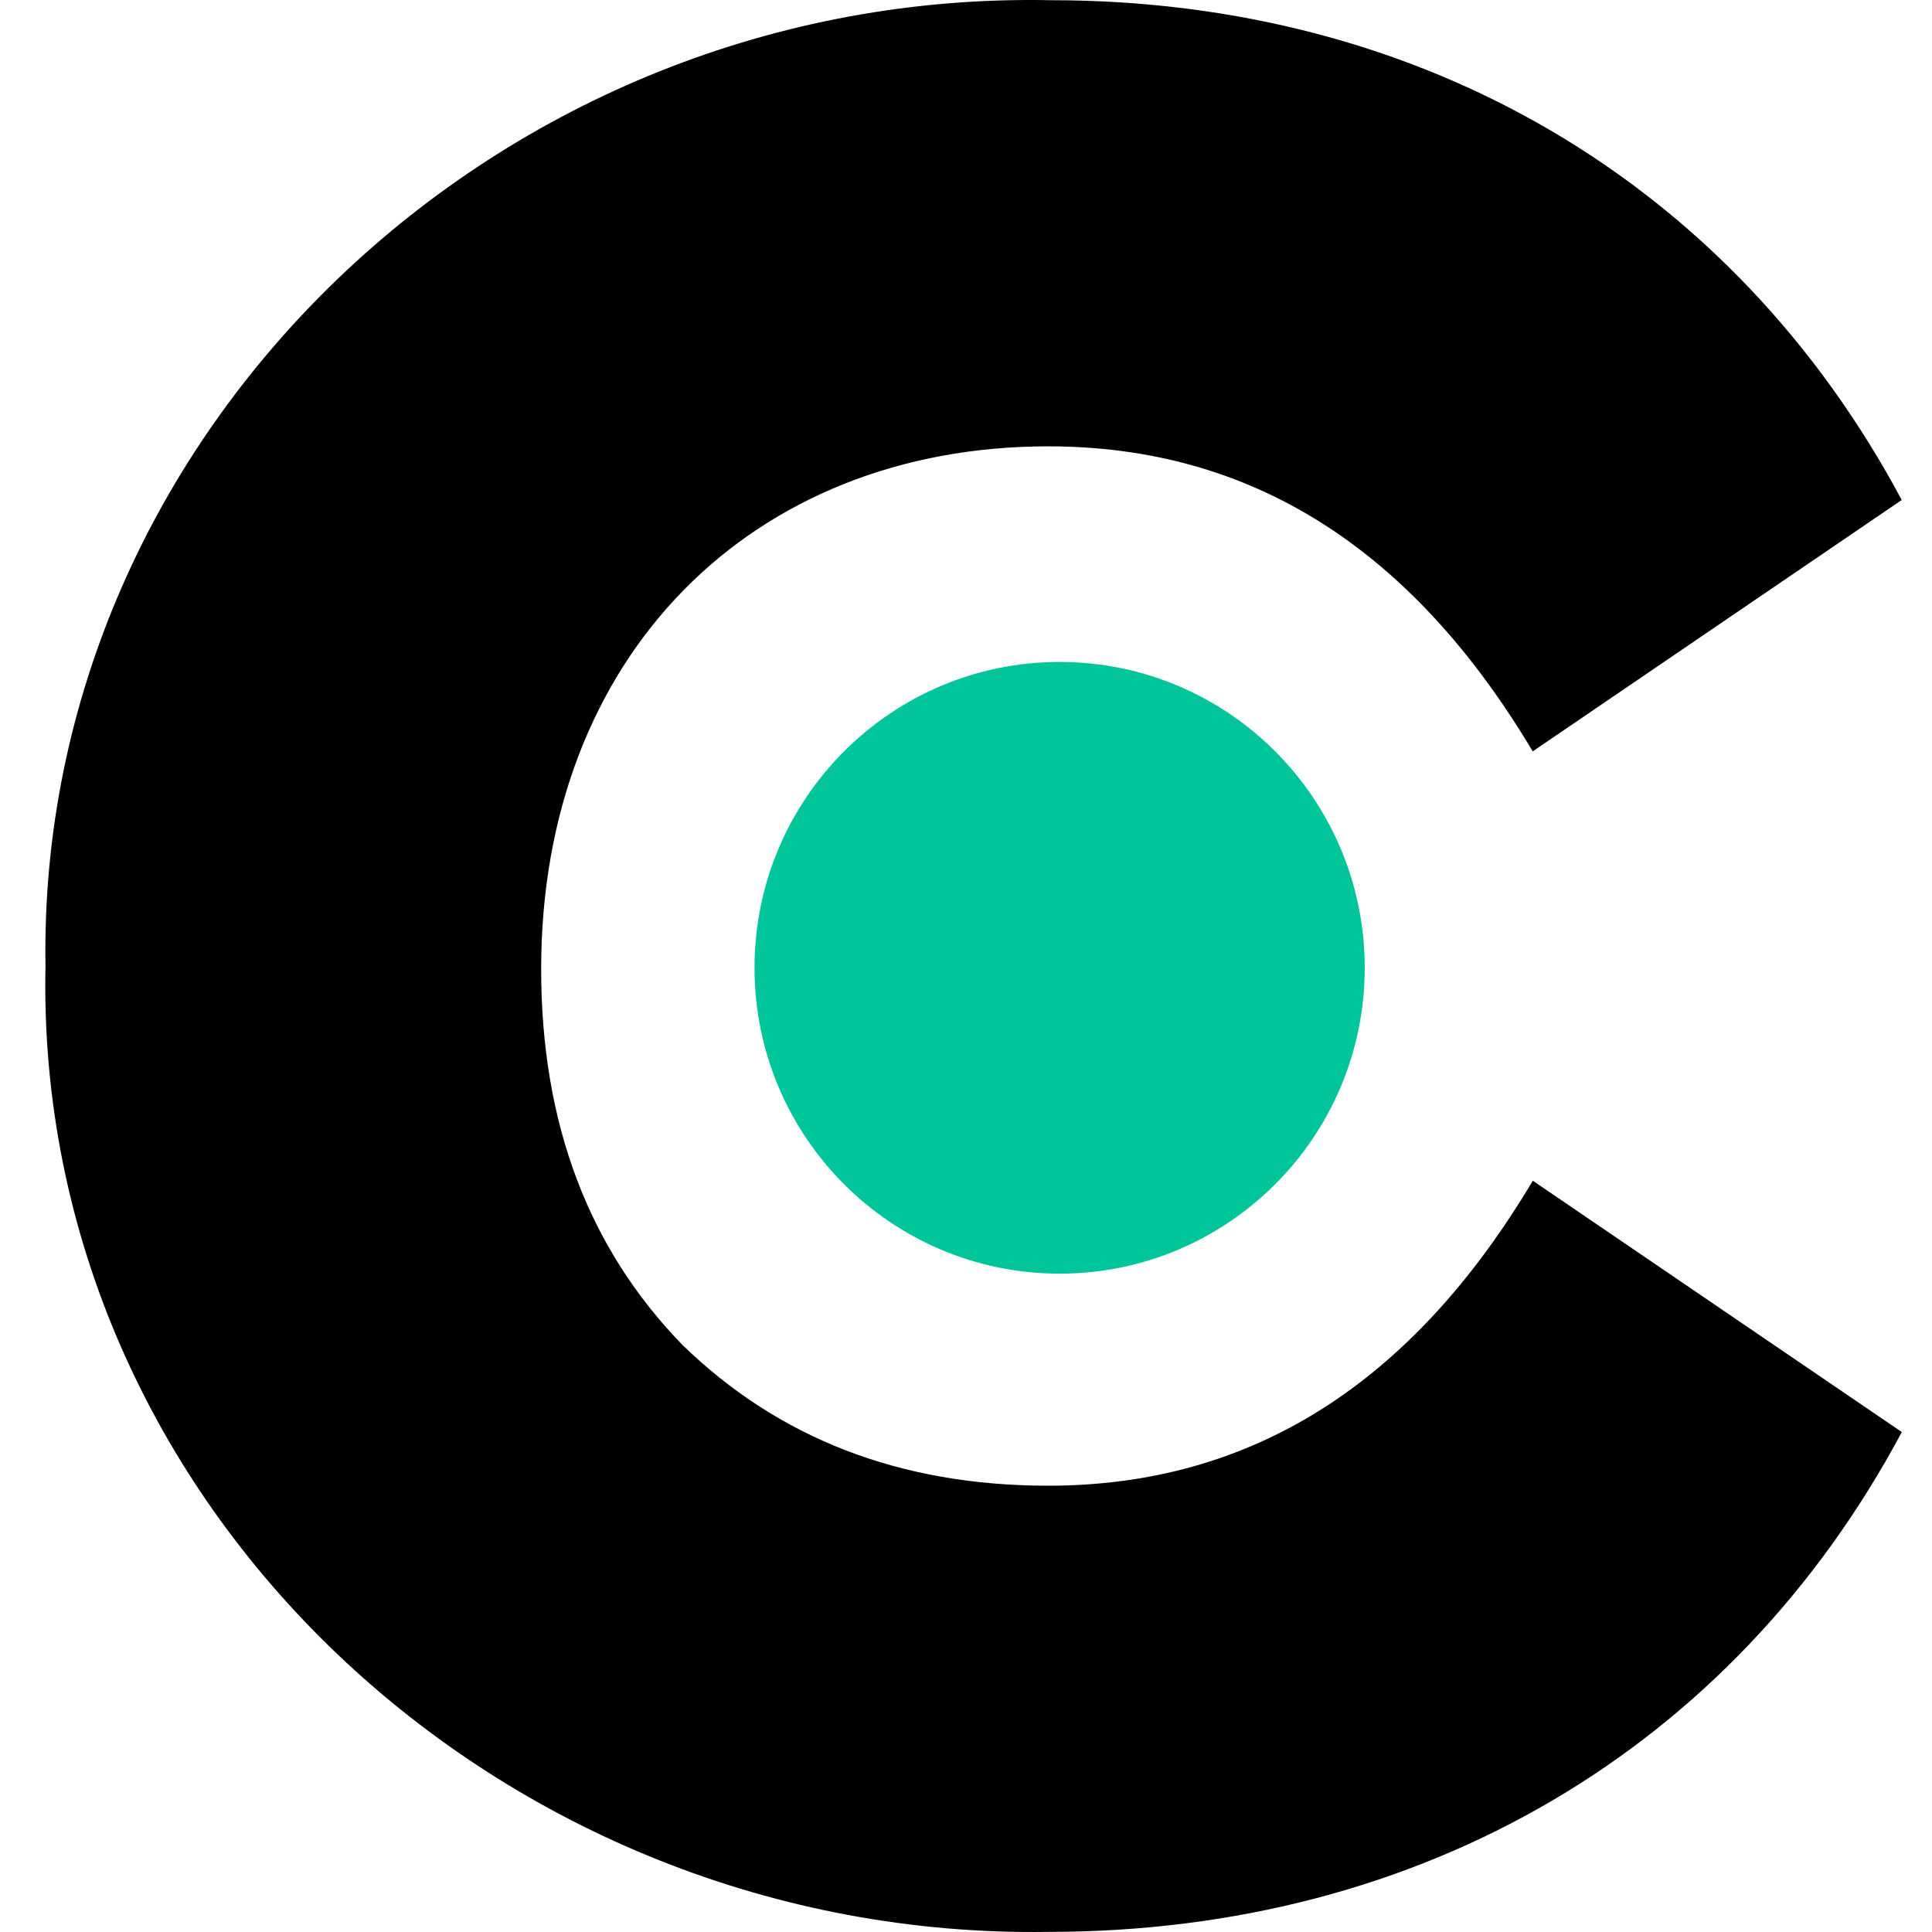<svg width="128" height="128" viewBox="0 0 128 128" fill="none" xmlns="http://www.w3.org/2000/svg">
<path d="M69.629 0.014C94.264 0.014 114.798 12.174 125.994 33.126L101.546 49.78C93.519 36.309 82.882 29.571 69.442 29.571C49.846 29.571 35.853 43.418 35.853 64.195C35.853 74.484 39.022 82.718 45.185 89.077C51.523 95.252 59.556 98.432 69.449 98.432C82.888 98.432 93.532 91.697 101.552 78.226L126 94.877C114.804 115.842 94.27 127.992 69.449 127.992C33.235 128.545 2.25 99.734 3.014 63.995C2.437 28.637 33.048 -0.736 69.629 0.014Z" fill="black"/>
<path d="M70.203 84.382C81.367 84.382 90.417 75.31 90.417 64.119C90.417 52.928 81.367 43.856 70.203 43.856C59.039 43.856 49.989 52.928 49.989 64.119C49.989 75.31 59.039 84.382 70.203 84.382Z" fill="#00C49A"/>
</svg>
